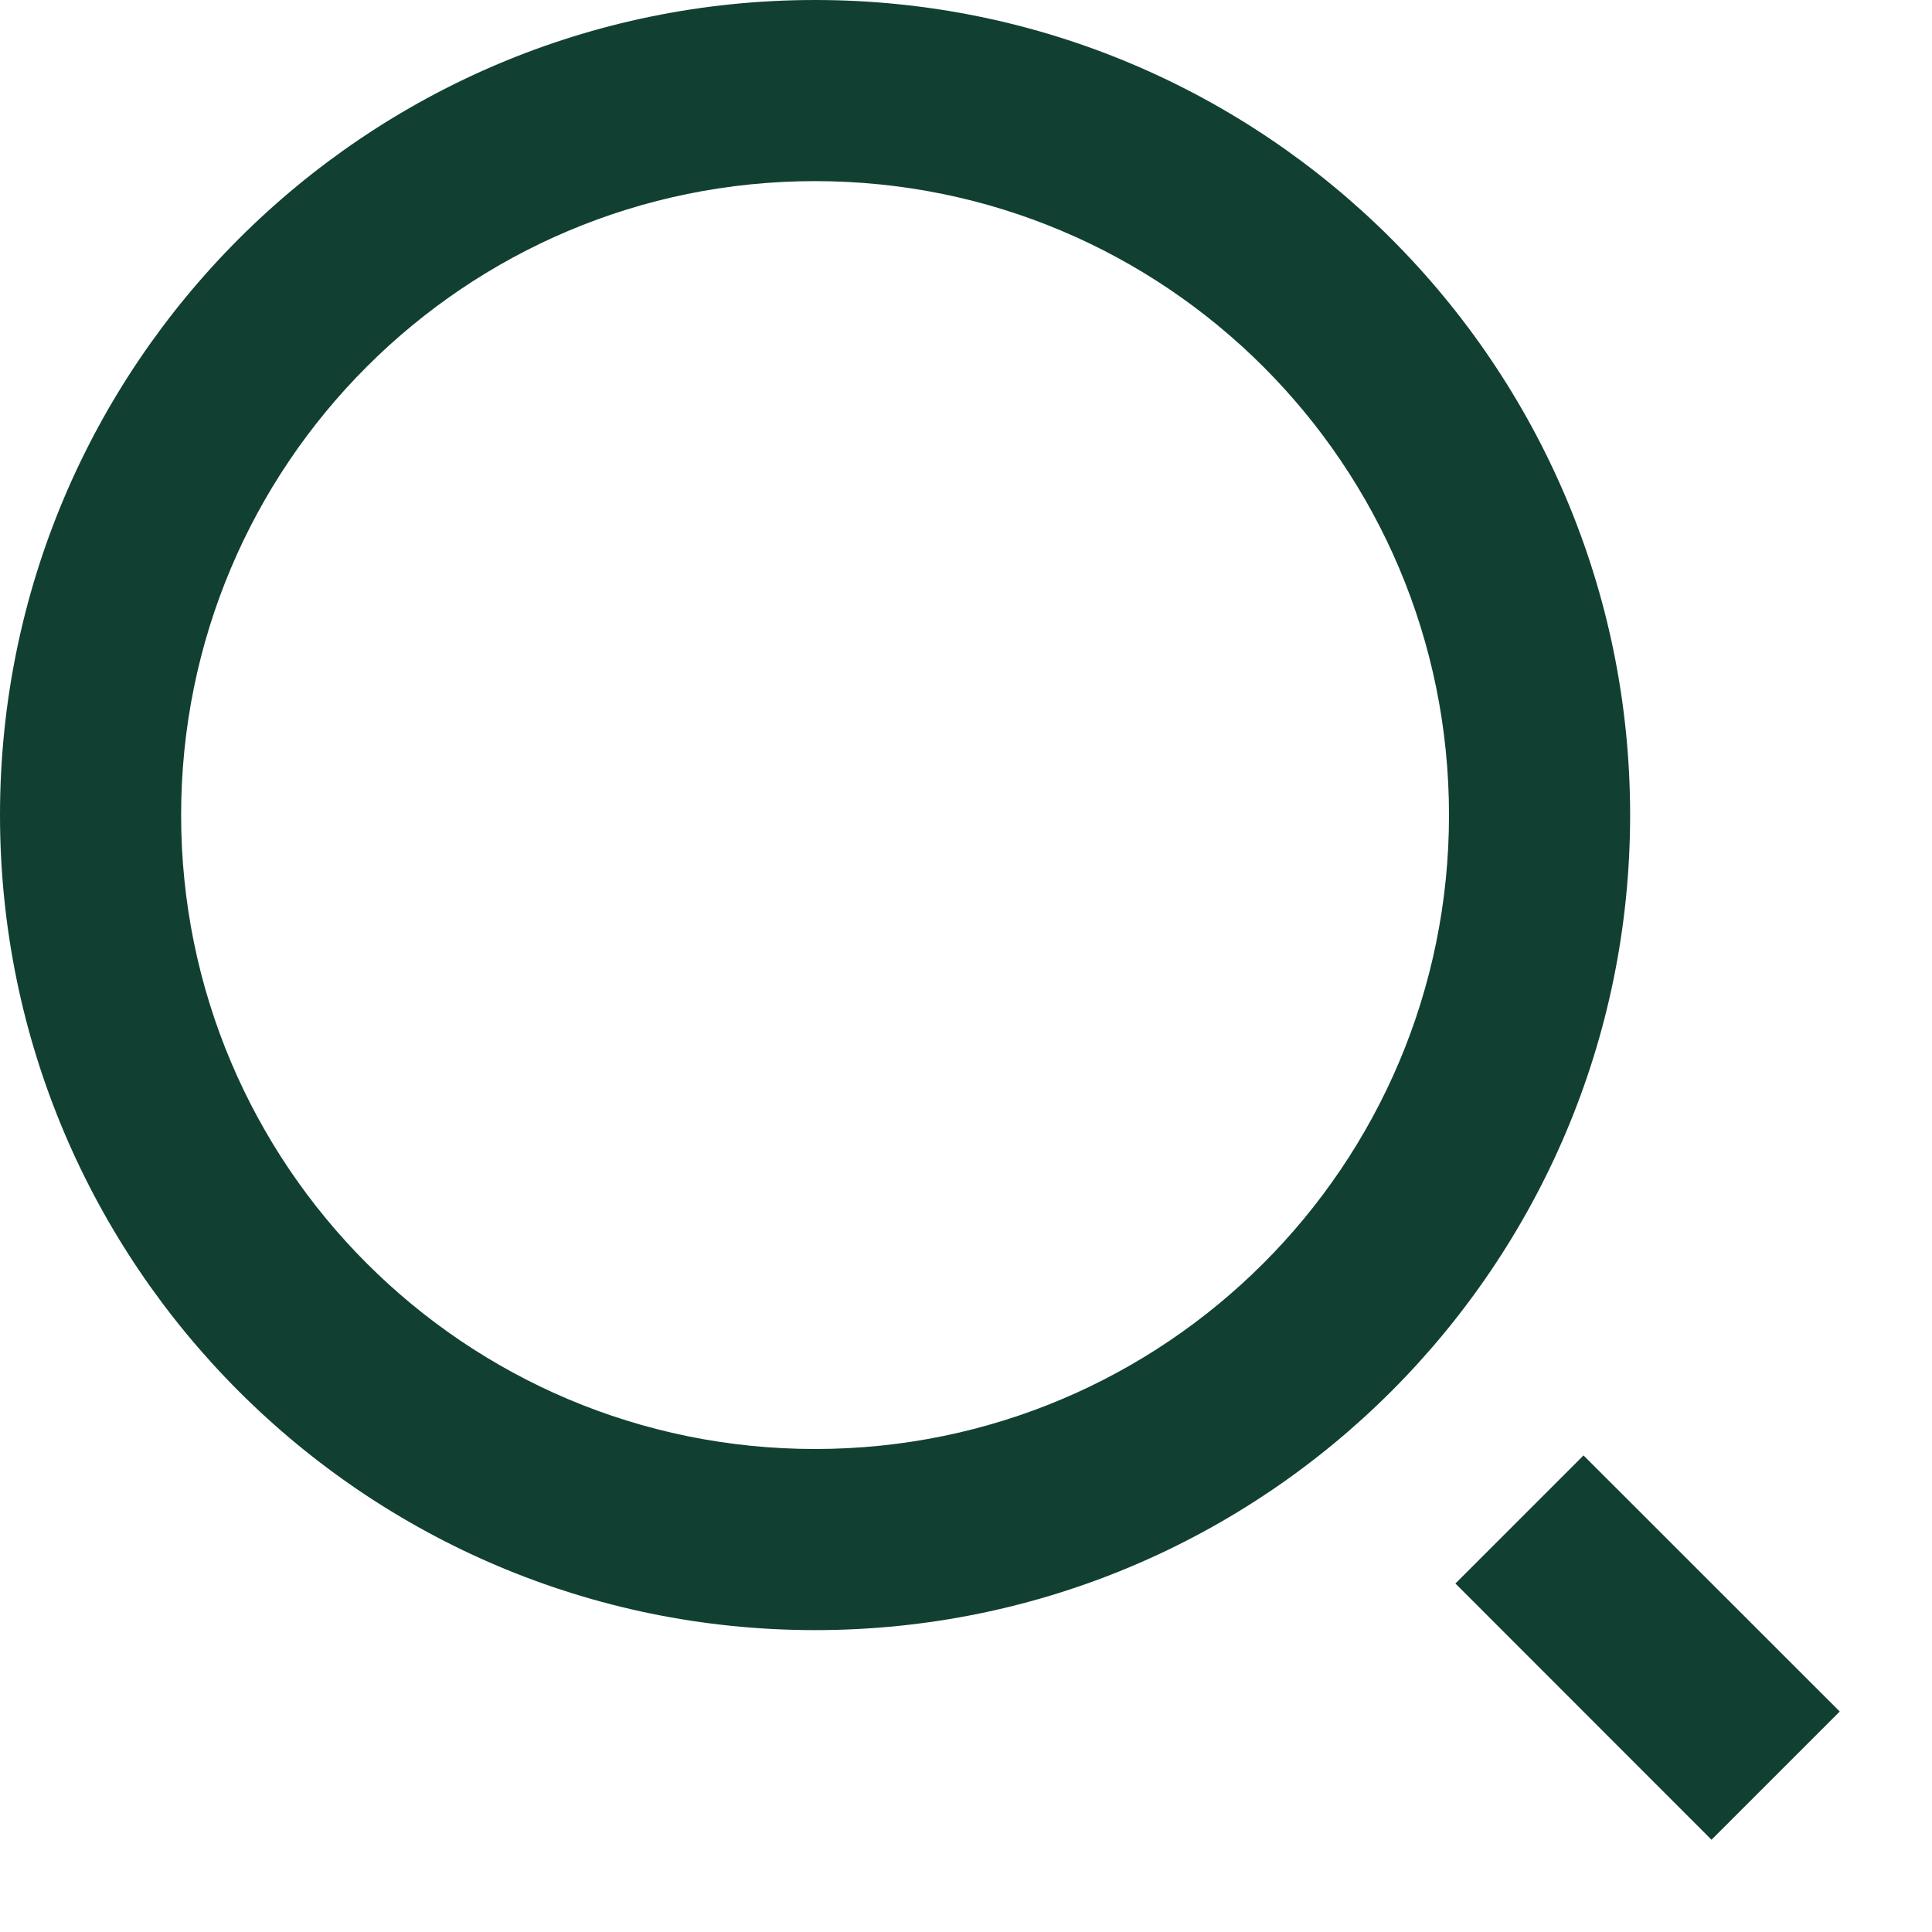 <?xml version="1.0" encoding="utf-8"?>
<svg xmlns="http://www.w3.org/2000/svg" fill="none" height="100%" overflow="visible" preserveAspectRatio="none" style="display: block;" viewBox="0 0 16 16" width="100%">
<path d="M6.75 0C10.476 0 13.5 3.024 13.5 6.75C13.5 10.476 10.476 13.5 6.75 13.5C3.024 13.5 0 10.476 0 6.75C0 3.024 3.024 0 6.75 0ZM6.75 12C9.65 12 12 9.65 12 6.75C12 3.849 9.65 1.5 6.75 1.5C3.849 1.5 1.5 3.849 1.5 6.75C1.5 9.65 3.849 12 6.75 12ZM13.114 12.053L15.236 14.174L14.174 15.236L12.053 13.114L13.114 12.053V12.053Z" fill="#114033" id="Vector"/>
</svg>